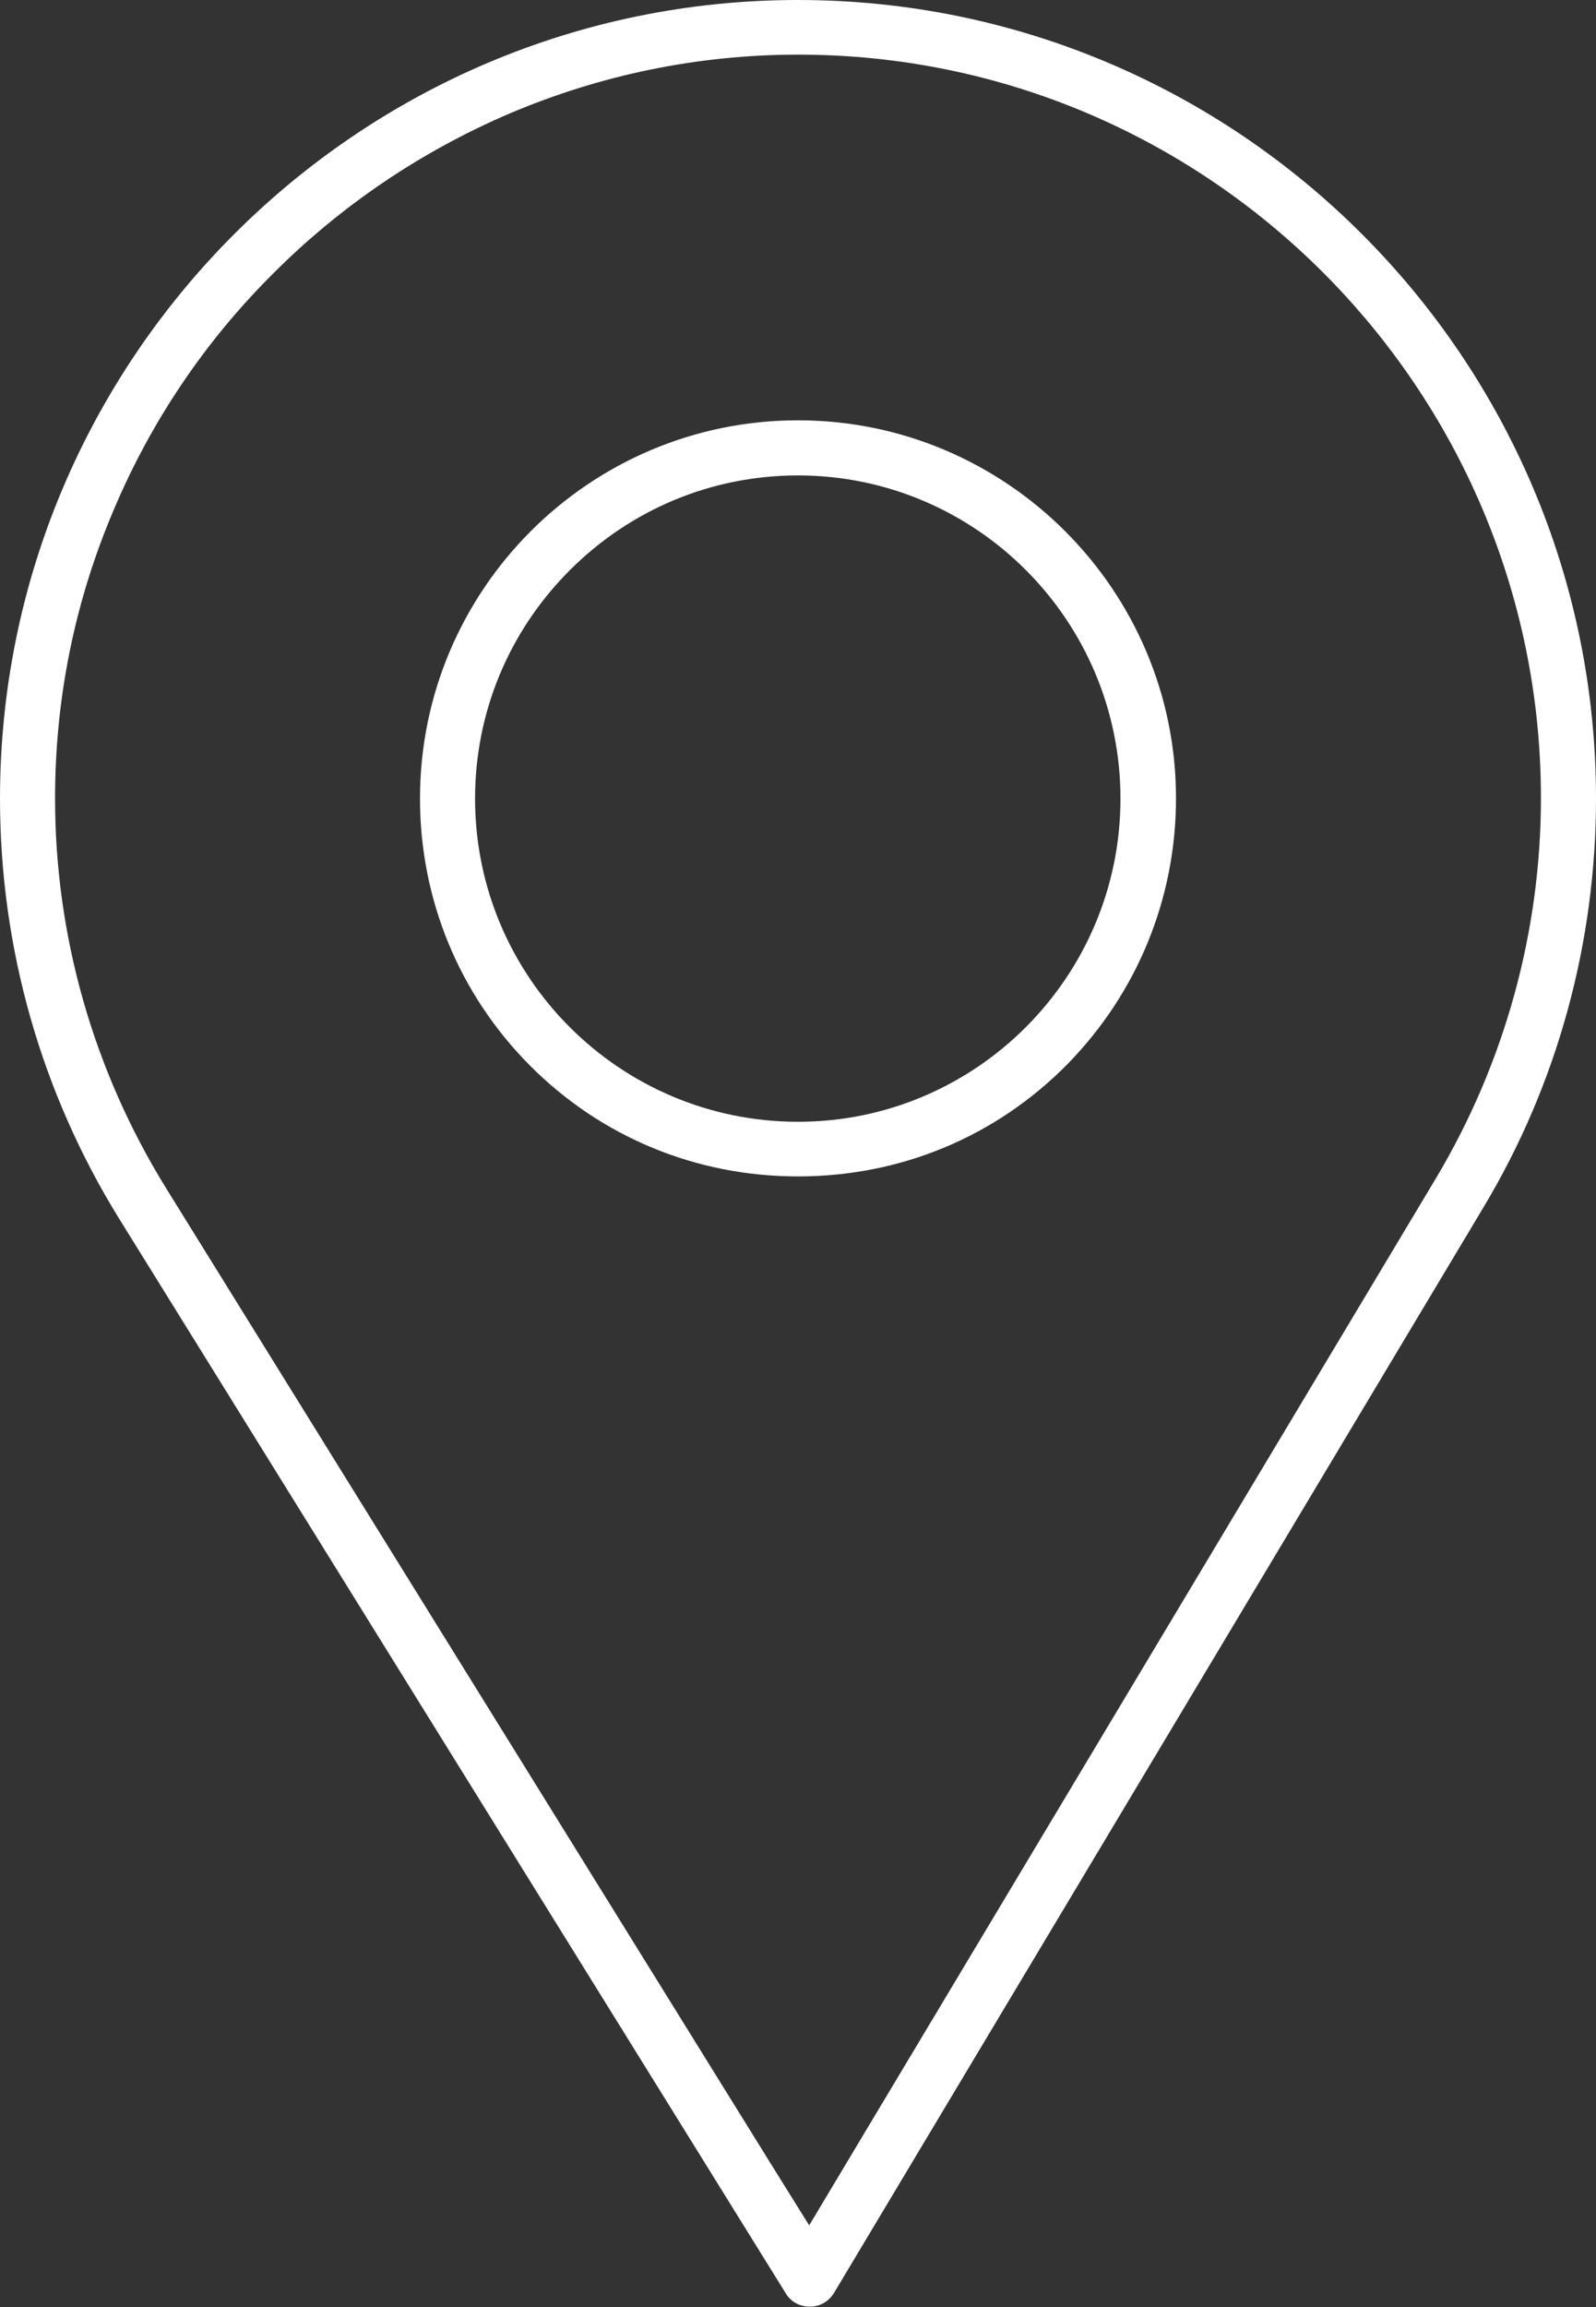 <?xml version="1.0" encoding="utf-8"?>
<!-- Generator: Adobe Illustrator 25.4.1, SVG Export Plug-In . SVG Version: 6.00 Build 0)  -->
<svg version="1.1" id="Capa_1" xmlns="http://www.w3.org/2000/svg" xmlns:xlink="http://www.w3.org/1999/xlink" x="0px" y="0px"
	 viewBox="0 0 342 494" style="enable-background:new 0 0 342 494;" xml:space="preserve">
<rect x="0" y="0" width="342" height="494" fill="#333333" stroke="none"/>
<style type="text/css">
	.st0{fill:#FFFFFF;}
</style>
<path class="st0" d="M342,171c0-94.3-76.7-171-171-171S0,76.8,0,171c0,31.9,8.8,62.9,25.5,89.9l142.9,230.2c1.1,1.8,3,2.8,5.1,2.8
	h0.1c2.1,0,4-1.1,5.1-2.9l139.2-232.5C333.7,232.2,342,201.9,342,171z M181,463.8l-7.6,12.7l-7.8-12.5L35.7,254.6
	c-15.7-25.3-23.9-54.2-23.9-83.6c0-21.4,4.2-42.2,12.6-61.9c8-18.9,19.5-36,34.2-50.6c14.6-14.6,31.7-26.1,50.6-34.2
	c19.6-8.3,40.4-12.6,61.9-12.6c87.7,0,159.1,71.4,159.1,159.2c0,28.6-7.8,56.8-22.5,81.4L181,463.8z"/>
<path class="st0" d="M171,90c-44.7,0-81,36.3-81,81c0,21.6,8.4,41.9,23.5,57.1c15.3,15.4,35.7,23.8,57.5,23.8c22,0,42.4-8.5,57.7-24
	c15-15.3,23.3-35.5,23.3-57C252,126.4,215.7,90,171,90z M171,240.2c-38.2,0-69.2-31-69.2-69.2c0-18.4,7.2-35.8,20.3-48.9
	c13.1-13.1,30.5-20.3,48.9-20.3c38.1,0,69.1,31,69.1,69.2C240.1,209.2,209.1,240.2,171,240.2z"/>
</svg>
